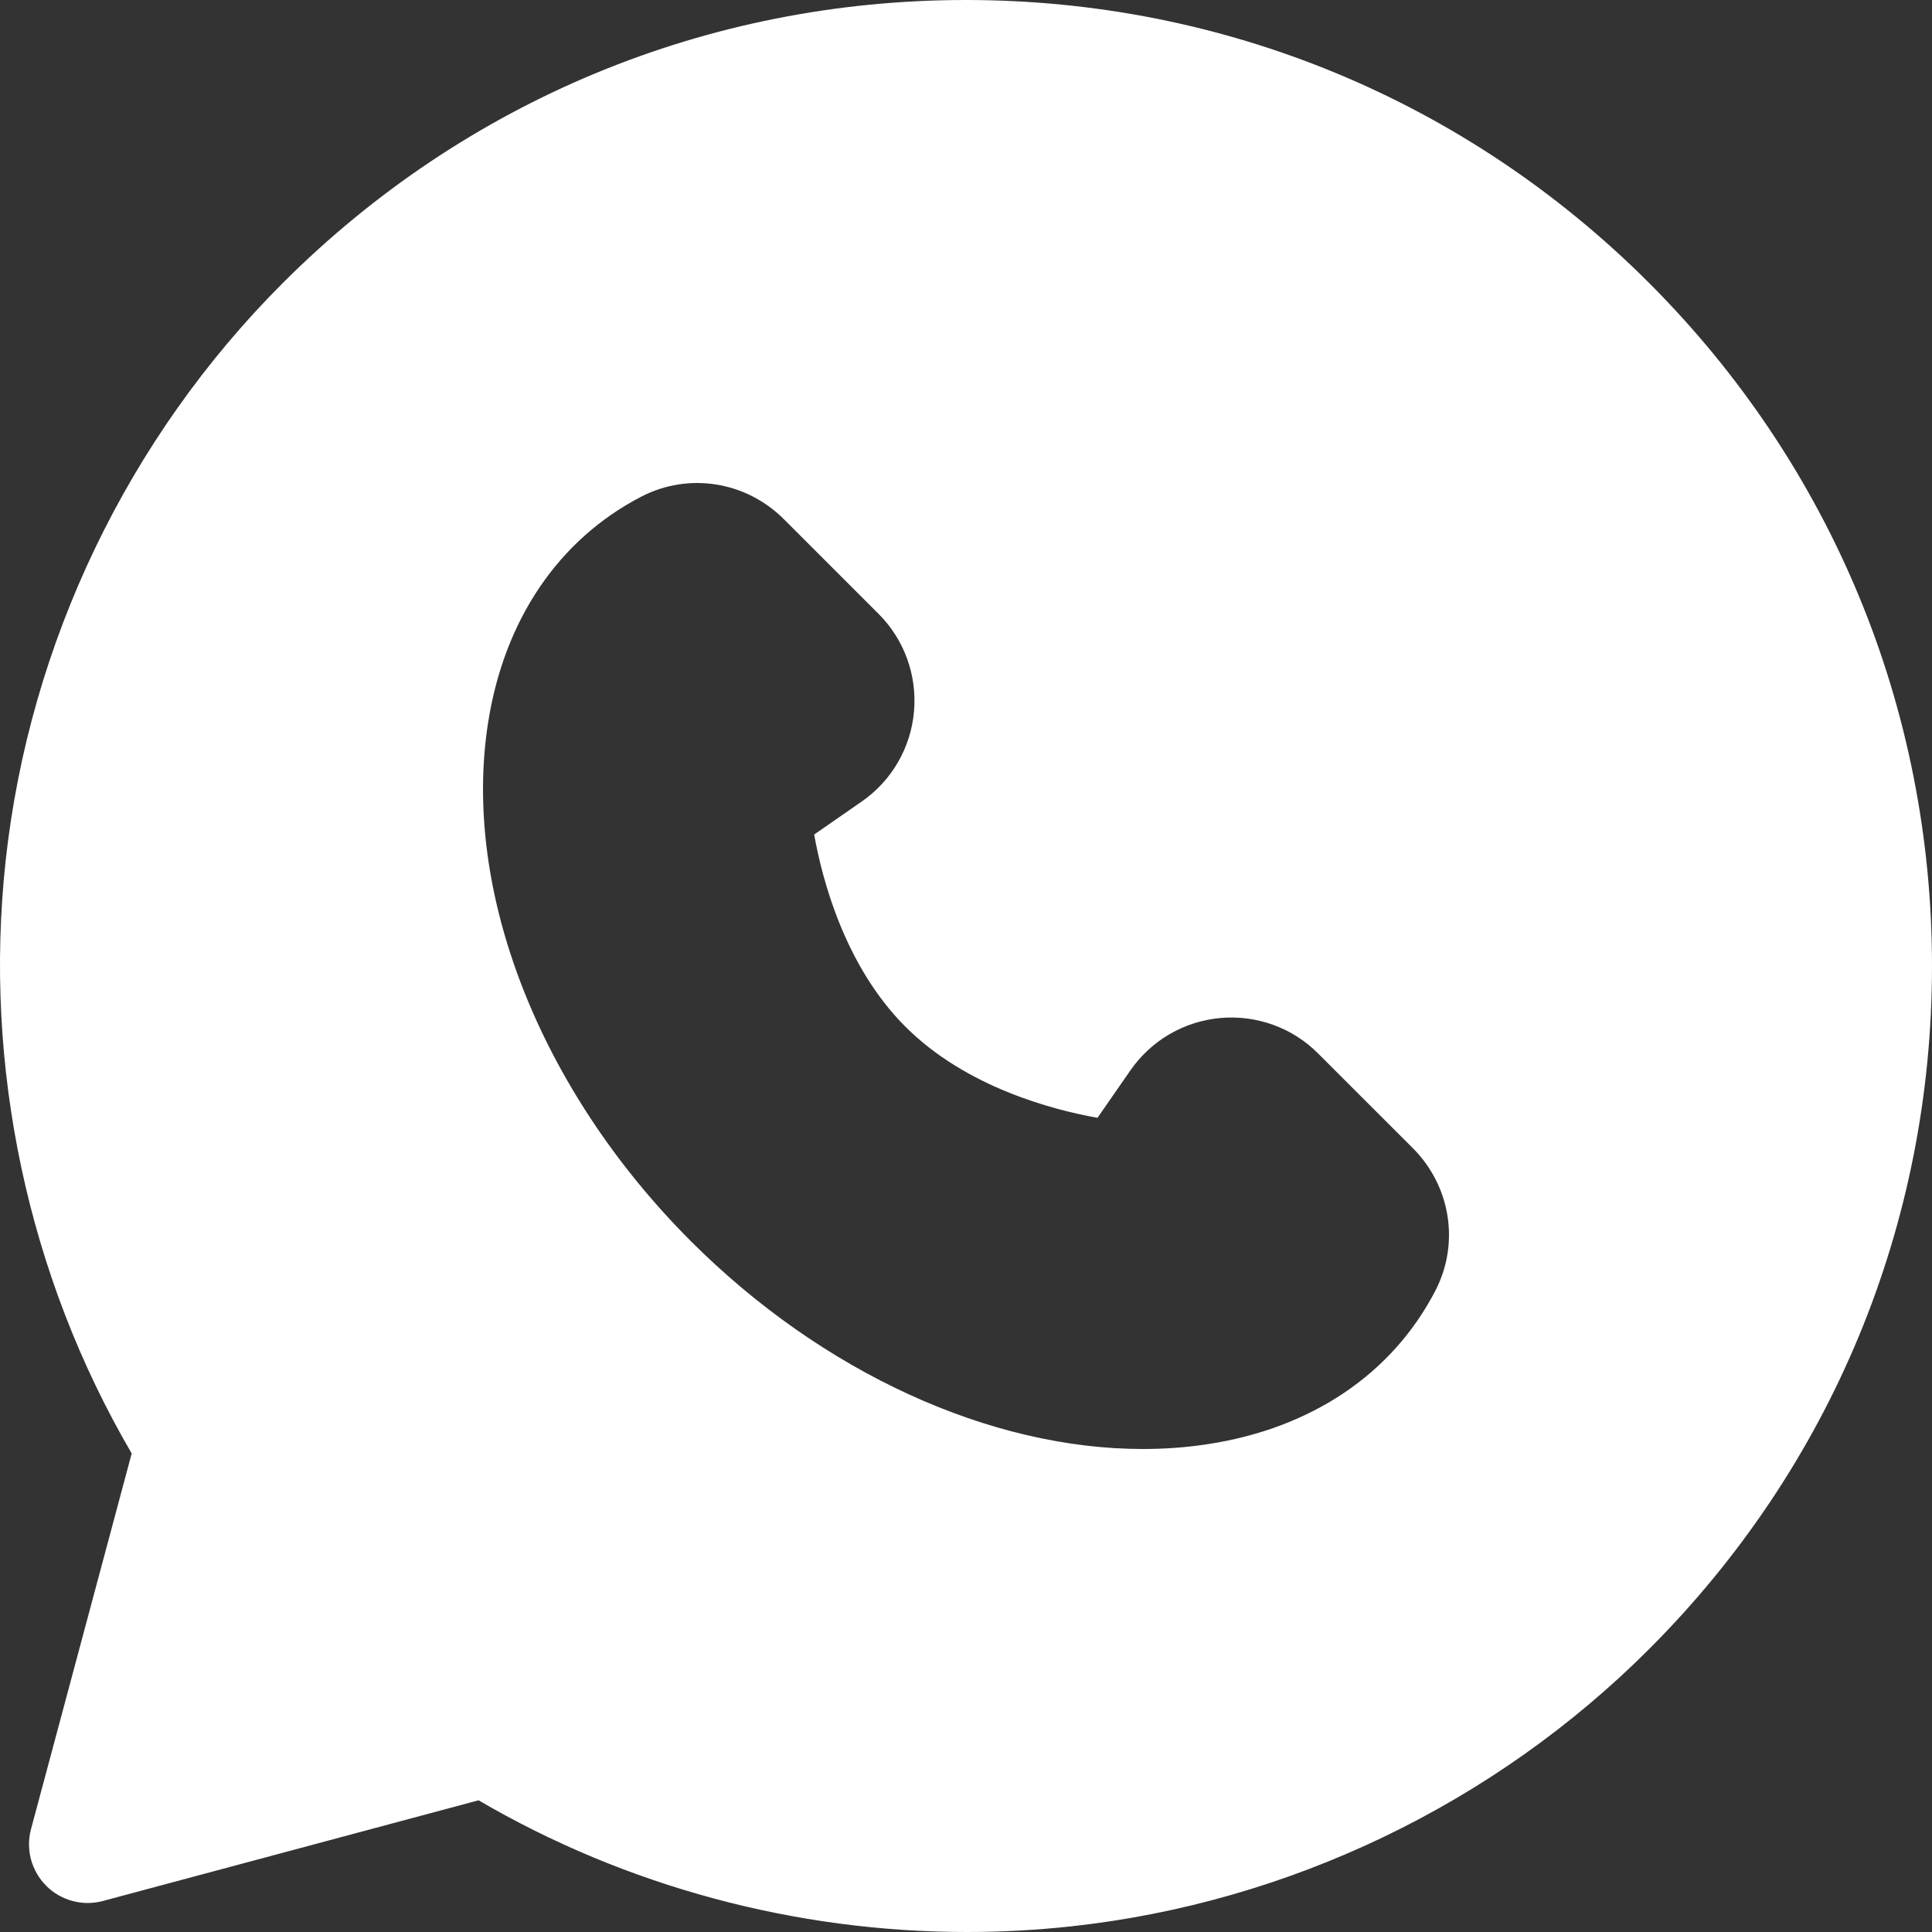 <svg width="36" height="36" viewBox="0 0 36 36" fill="none" xmlns="http://www.w3.org/2000/svg">
<rect x="0" y="0" width="36" height="36" fill="#333333" stroke="none"/>
<g clip-path="url(#clip0_2004_380)">
<path fill-rule="evenodd" clip-rule="evenodd" d="M17.999 0C22.808 0 27.328 1.872 30.728 5.272C34.127 8.672 36 13.193 36 18.001C36 22.809 34.128 27.329 30.728 30.729C27.838 33.619 24.014 35.453 19.959 35.895C19.313 35.965 18.664 36 18.017 36C14.827 36 11.667 35.153 8.917 33.546L1.917 35.422C1.731 35.472 1.536 35.472 1.351 35.422C1.165 35.372 0.997 35.275 0.861 35.139C0.725 35.003 0.628 34.834 0.578 34.649C0.528 34.464 0.528 34.269 0.578 34.083L2.454 27.083C0.521 23.776 -0.312 19.874 0.105 16.041C0.547 11.986 2.381 8.162 5.271 5.272C8.671 1.872 13.191 0 17.999 0ZM24.562 19.631L26.325 21.393C27.033 22.102 27.202 23.169 26.746 24.05C25.946 25.595 24.446 26.61 22.522 26.907C22.121 26.97 21.711 27 21.295 27C18.457 27 15.331 25.584 12.873 23.127C10.056 20.309 8.607 16.612 9.093 13.478C9.391 11.555 10.405 10.054 11.95 9.254C12.831 8.798 13.899 8.967 14.607 9.675L16.37 11.438C16.607 11.674 16.789 11.96 16.903 12.275C17.017 12.59 17.061 12.927 17.031 13.26C17.001 13.594 16.899 13.917 16.73 14.207C16.562 14.496 16.332 14.745 16.056 14.936L15.171 15.55C15.319 16.384 15.741 18 16.87 19.13C17.999 20.259 19.615 20.68 20.45 20.829L21.064 19.944C21.255 19.669 21.504 19.439 21.793 19.27C22.083 19.102 22.406 18.999 22.74 18.969C23.073 18.939 23.41 18.983 23.725 19.097C24.04 19.211 24.326 19.393 24.562 19.631Z" fill="white"/>
</g>
<defs>
<clipPath id="clip0_2004_380">
<rect width="36" height="36" fill="white"/>
</clipPath>
</defs>
</svg>
